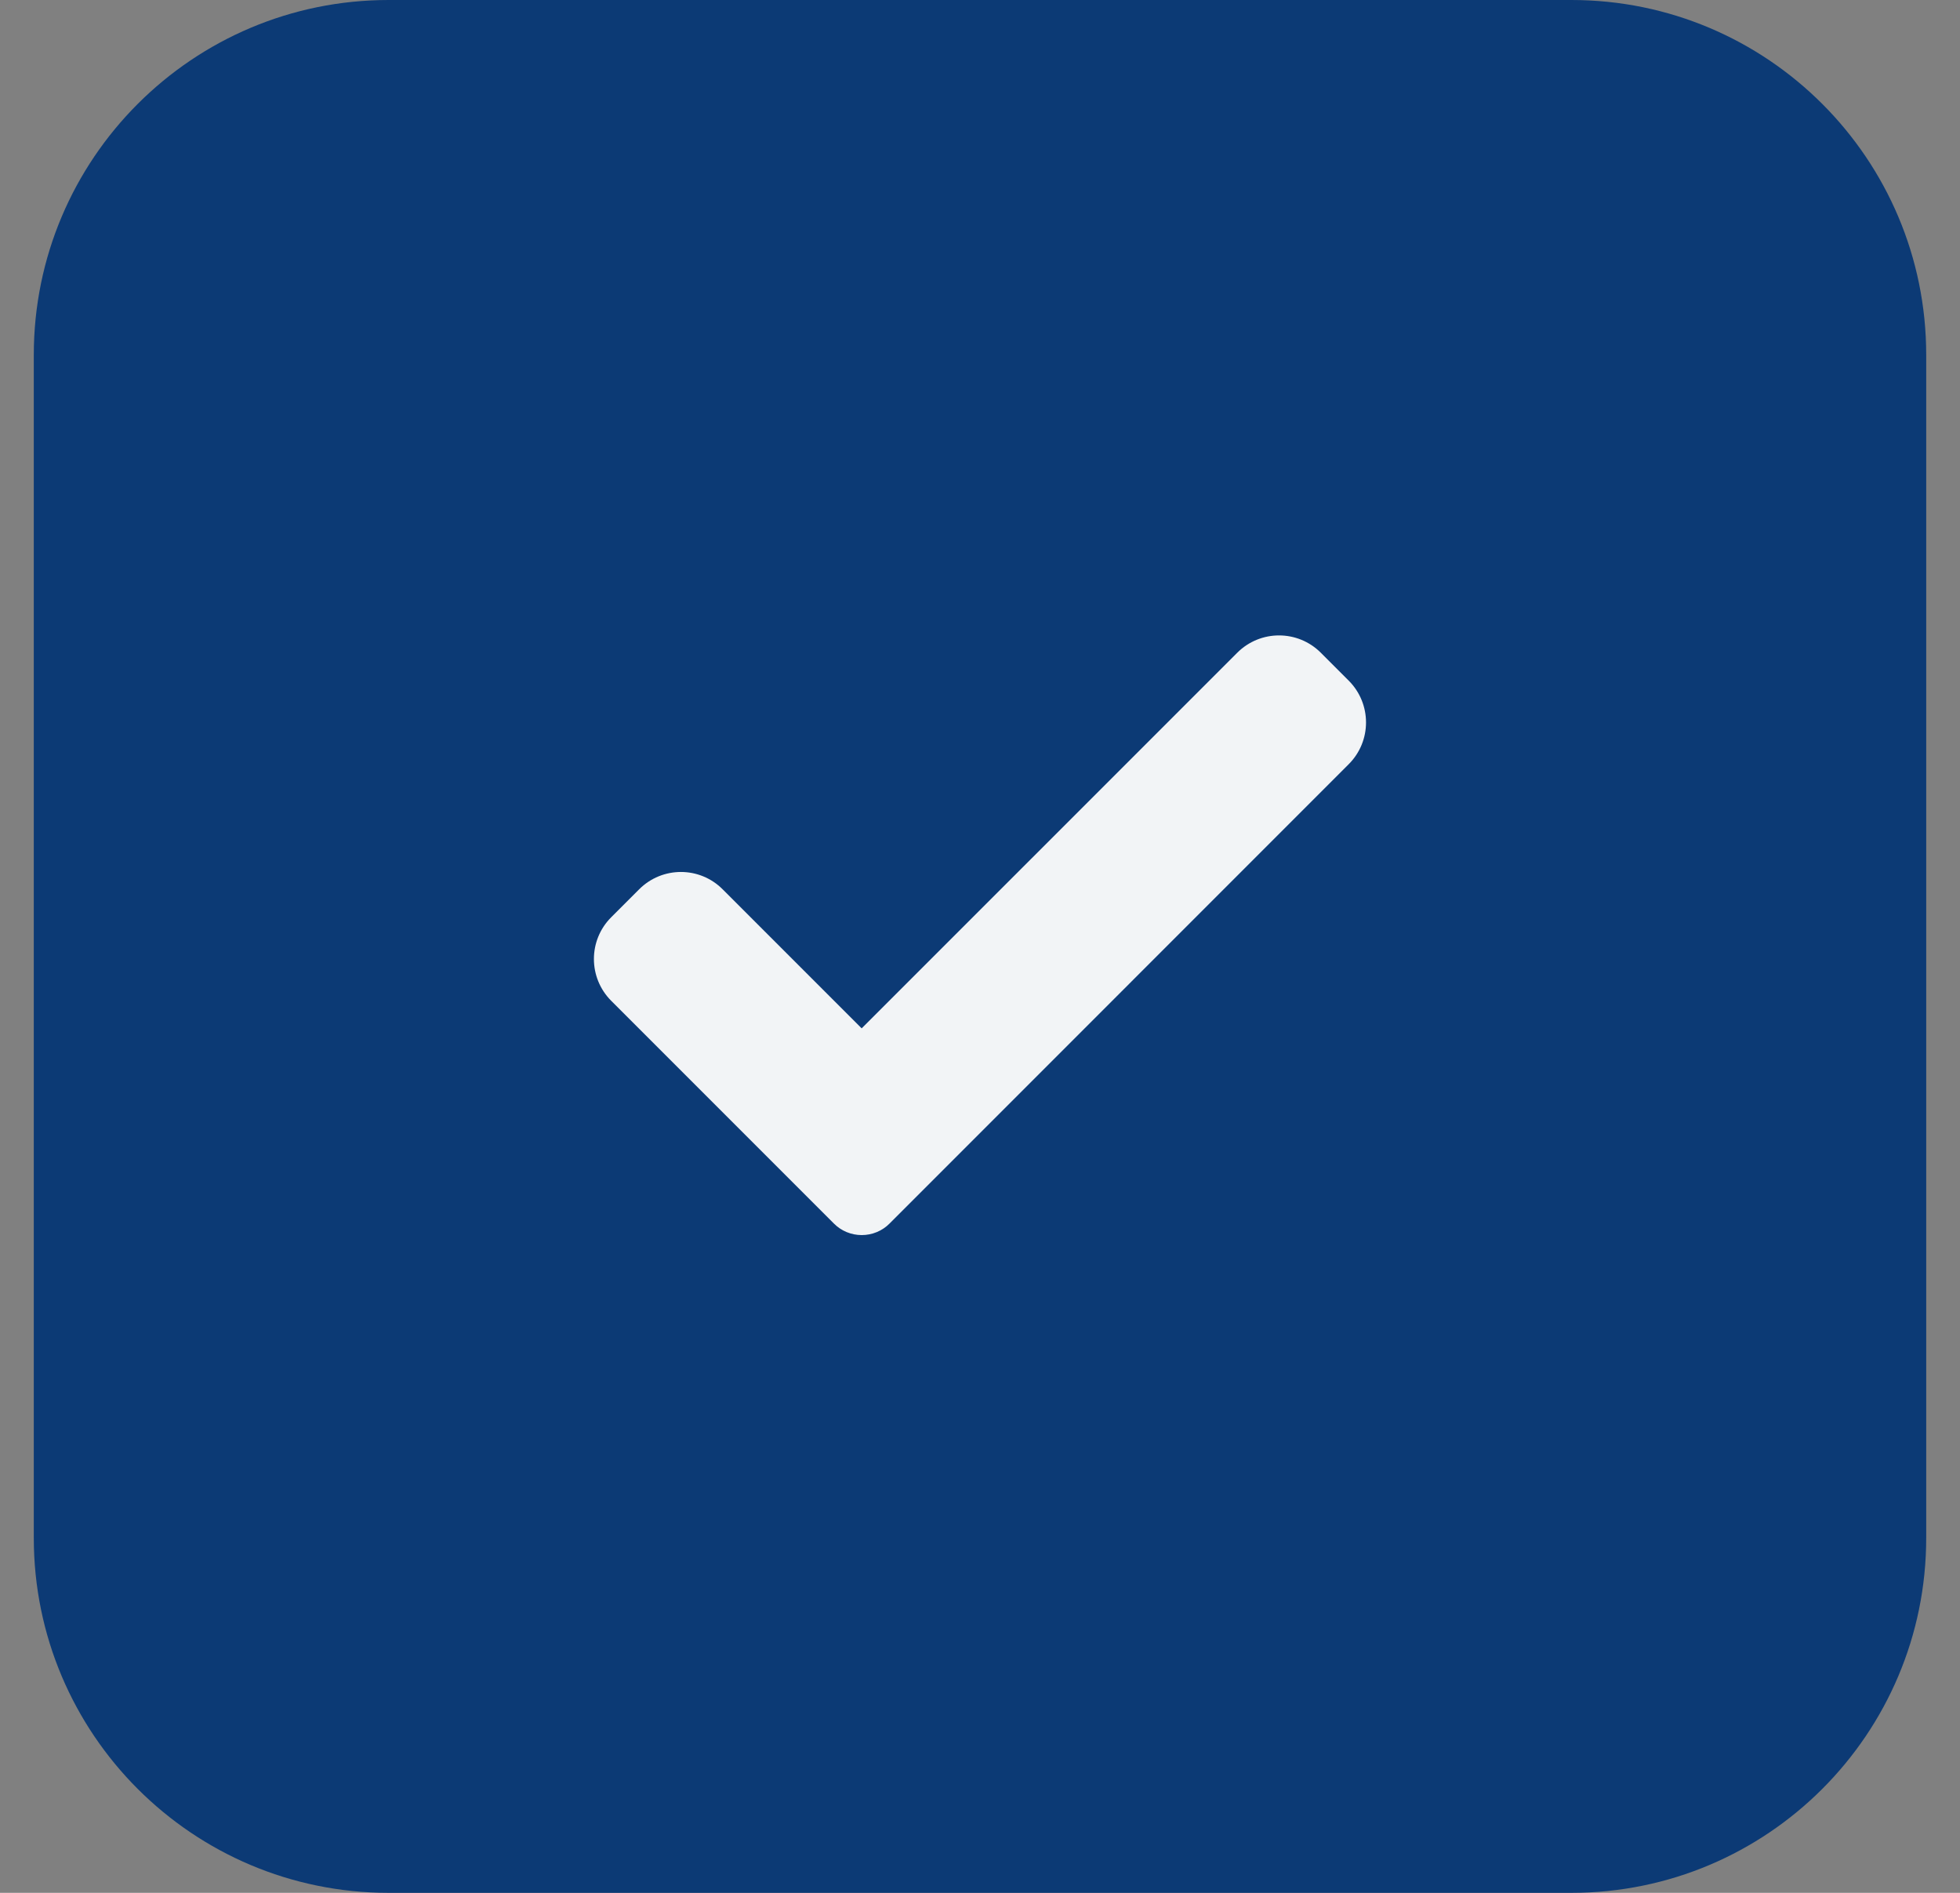<?xml version="1.0" encoding="UTF-8"?> <svg xmlns="http://www.w3.org/2000/svg" width="29" height="28" viewBox="0 0 29 28" fill="none"><rect x="0" y="0" width="29" height="28" fill="#808080" stroke="none"/><g clip-path="url(#clip0_298_207)"><path d="M23.25 28H5.75C2.85 28 0.5 25.65 0.5 22.75V5.25C0.5 2.35 2.85 0 5.75 0H23.25C26.15 0 28.5 2.35 28.5 5.25V22.75C28.5 25.65 26.15 28 23.25 28Z" fill="#0C3A75"></path><path d="M13.162 18.099C13.053 18.209 12.905 18.27 12.75 18.27C12.595 18.27 12.447 18.209 12.338 18.099L9.044 14.805C8.702 14.463 8.702 13.909 9.044 13.568L9.456 13.156C9.798 12.813 10.352 12.813 10.693 13.156L12.749 15.212L18.306 9.656C18.648 9.314 19.201 9.314 19.543 9.656L19.955 10.068C20.297 10.41 20.297 10.964 19.955 11.305L13.162 18.099Z" fill="#F2F4F6"></path></g><defs><clipPath id="clip0_298_207"><rect width="28" height="28" fill="white" transform="translate(0.5)"></rect></clipPath></defs></svg> 